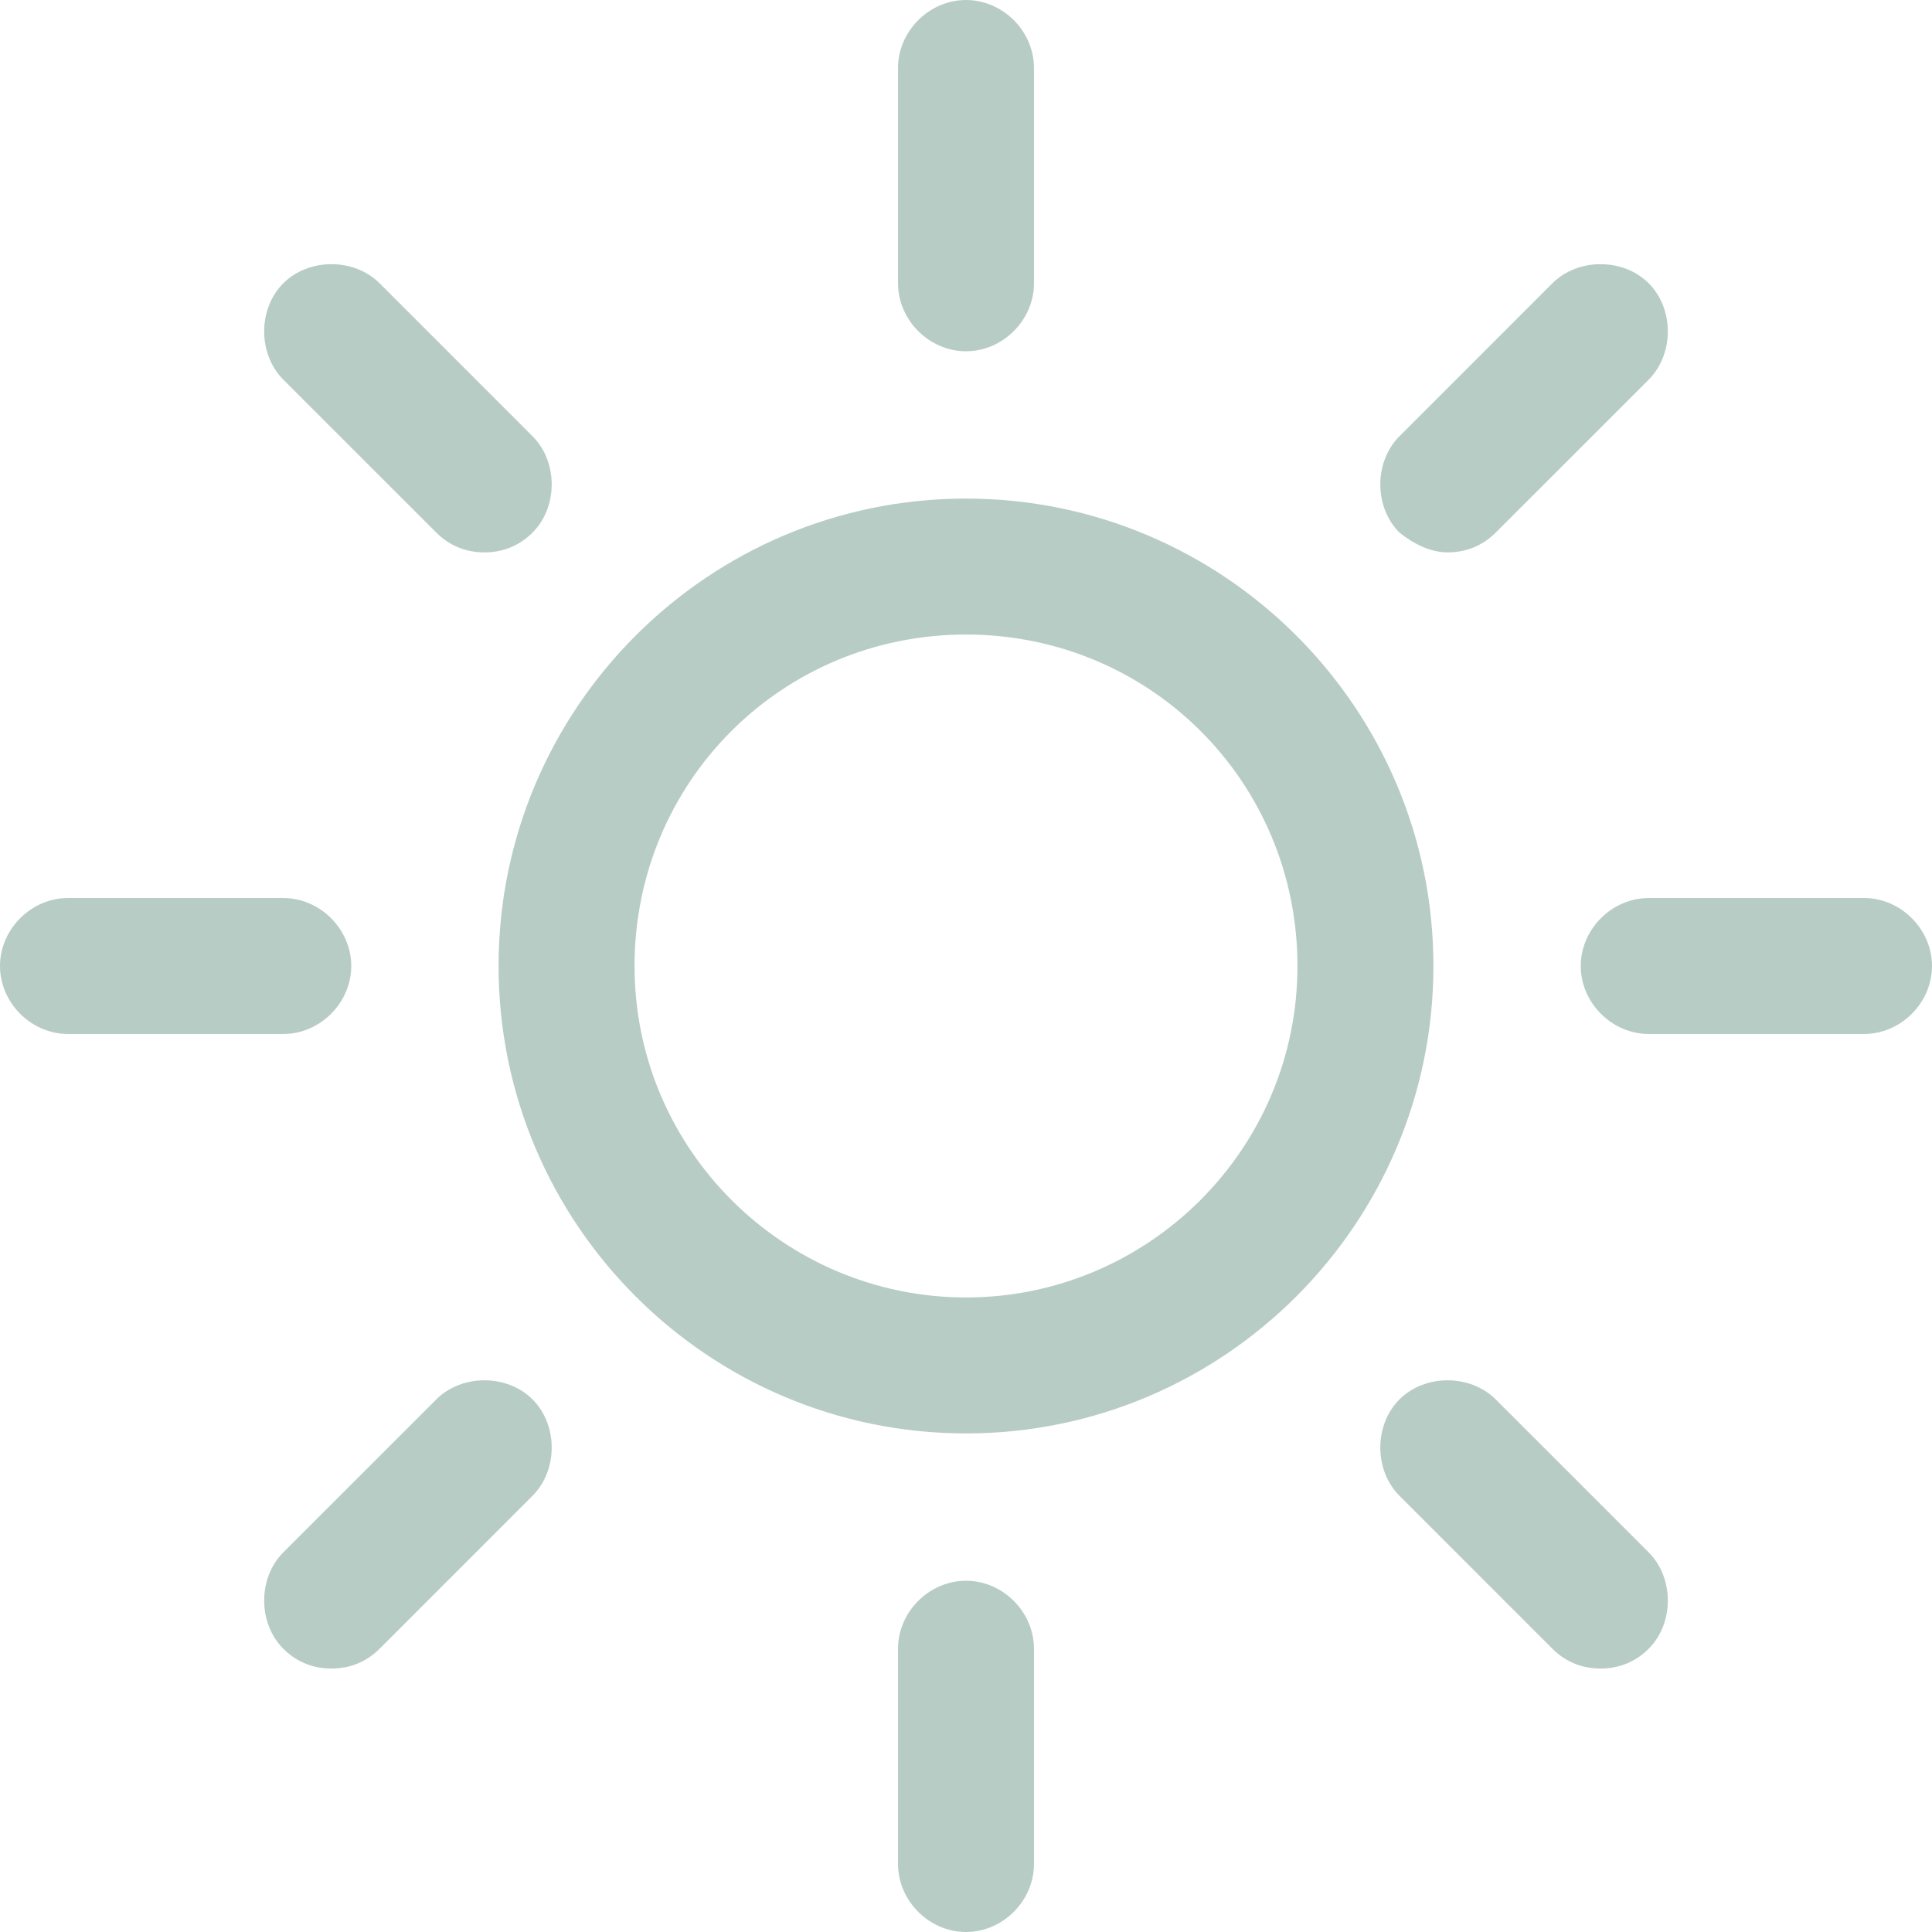<?xml version="1.0" encoding="UTF-8"?> <svg xmlns="http://www.w3.org/2000/svg" width="64" height="64" viewBox="0 0 64 64" fill="none"><path d="M32 16.516C23.46 16.516 16.516 23.46 16.516 32C16.516 40.54 23.46 47.484 32 47.484C40.54 47.484 47.484 40.54 47.484 32C47.484 23.46 40.54 16.516 32 16.516ZM32 42.98C25.994 42.98 21.02 38.1 21.02 32C21.02 25.9 25.9 21.02 32 21.02C38.1 21.02 42.98 25.9 42.98 32C42.98 38.1 38.006 42.98 32 42.98ZM32 11.636C33.22 11.636 34.252 10.604 34.252 9.384V2.252C34.252 1.032 33.22 0 32 0C30.78 0 29.748 1.032 29.748 2.252V9.384C29.748 10.604 30.78 11.636 32 11.636ZM32 52.364C30.78 52.364 29.748 53.396 29.748 54.616V61.748C29.748 62.968 30.78 64 32 64C33.22 64 34.252 62.968 34.252 61.748V54.616C34.252 53.396 33.22 52.364 32 52.364ZM47.953 18.299C48.516 18.299 49.079 18.111 49.548 17.642L54.616 12.575C55.46 11.73 55.46 10.229 54.616 9.384C53.771 8.54 52.27 8.54 51.425 9.384L46.358 14.452C45.513 15.296 45.513 16.798 46.358 17.642C46.827 18.018 47.39 18.299 47.953 18.299ZM14.452 46.358L9.384 51.425C8.54 52.27 8.54 53.771 9.384 54.616C9.853 55.085 10.416 55.273 10.979 55.273C11.543 55.273 12.106 55.085 12.575 54.616L17.642 49.548C18.487 48.704 18.487 47.202 17.642 46.358C16.798 45.513 15.296 45.513 14.452 46.358ZM61.748 29.748H54.616C53.396 29.748 52.364 30.78 52.364 32C52.364 33.22 53.396 34.252 54.616 34.252H61.748C62.968 34.252 64 33.22 64 32C64 30.78 62.968 29.748 61.748 29.748ZM11.636 32C11.636 30.78 10.604 29.748 9.384 29.748H2.252C1.032 29.748 0 30.78 0 32C0 33.22 1.032 34.252 2.252 34.252H9.384C10.604 34.252 11.636 33.22 11.636 32ZM49.548 46.358C48.704 45.513 47.202 45.513 46.358 46.358C45.513 47.202 45.513 48.704 46.358 49.548L51.425 54.616C51.894 55.085 52.458 55.273 53.02 55.273C53.584 55.273 54.147 55.085 54.616 54.616C55.46 53.771 55.46 52.27 54.616 51.425L49.548 46.358ZM14.452 17.642C14.921 18.111 15.484 18.299 16.047 18.299C16.61 18.299 17.173 18.111 17.642 17.642C18.487 16.798 18.487 15.296 17.642 14.452L12.575 9.384C11.73 8.54 10.229 8.54 9.384 9.384C8.54 10.229 8.54 11.73 9.384 12.575L14.452 17.642Z" fill="#B8CCC6"></path></svg> 